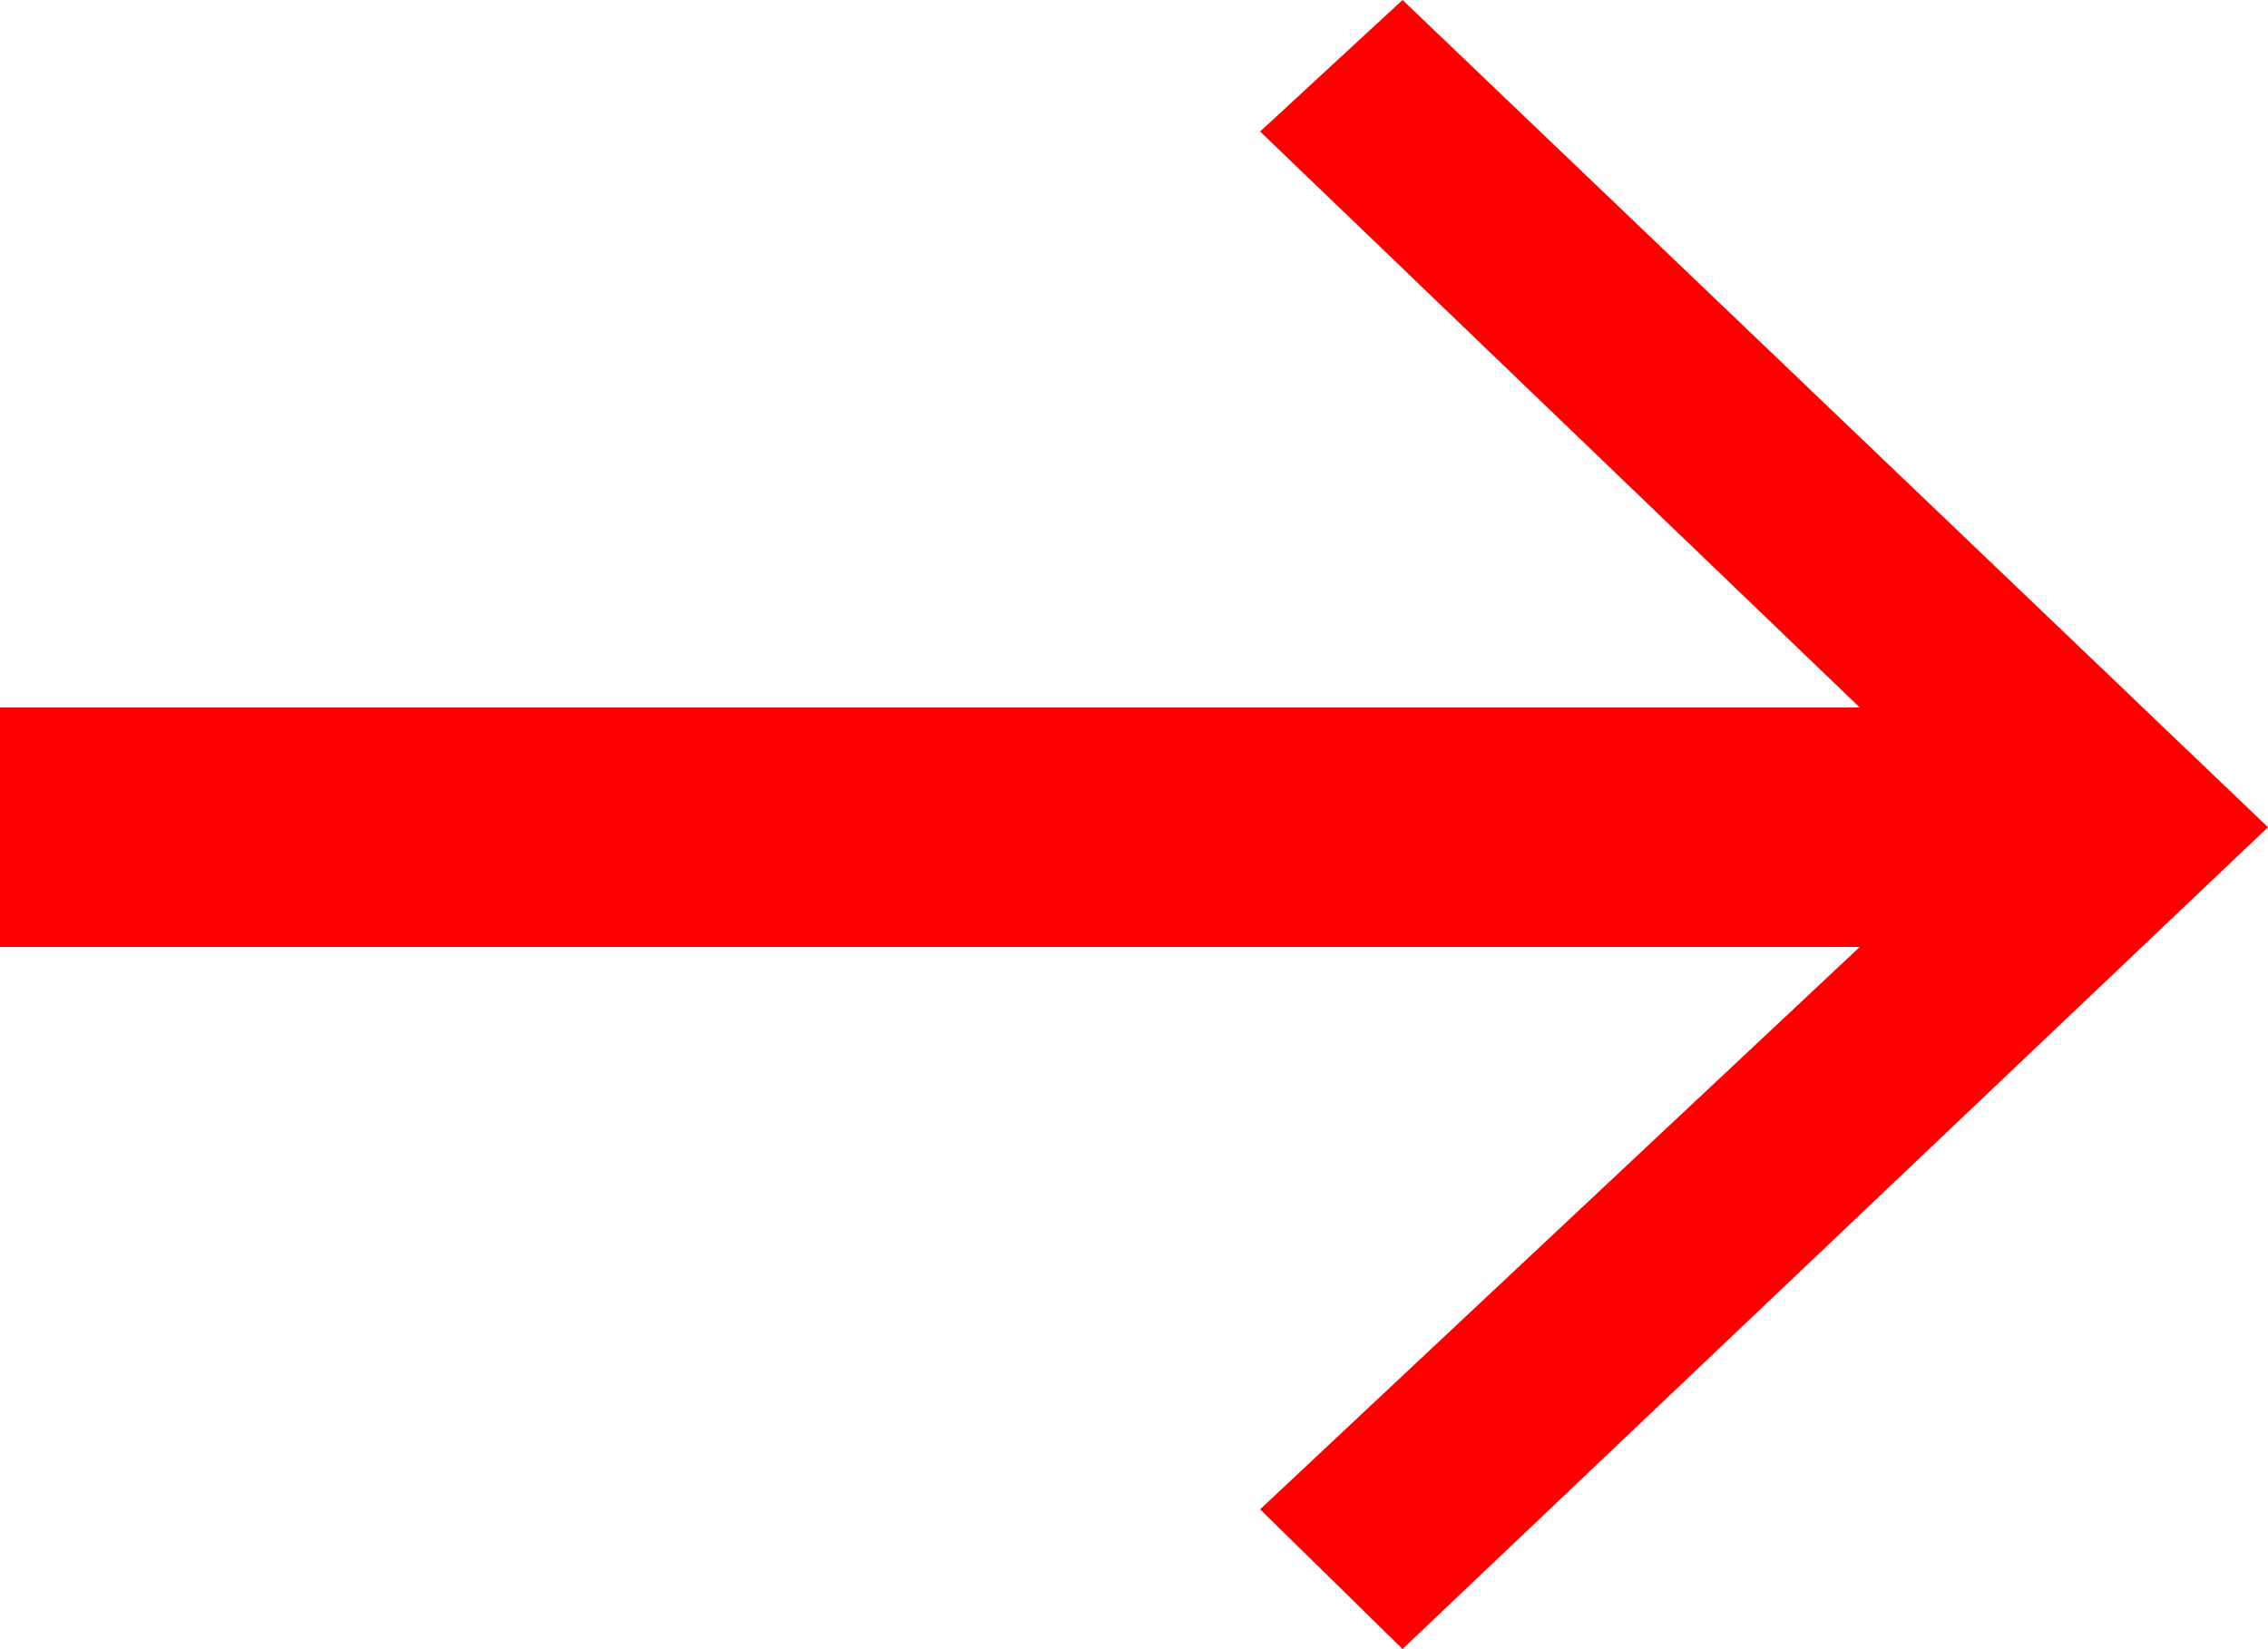 <?xml version="1.0" encoding="UTF-8"?> <svg xmlns="http://www.w3.org/2000/svg" viewBox="0 0 25 18.18"> <defs> <style>.cls-1{fill:red;}</style> </defs> <g id="Слой_2" data-name="Слой 2"> <g id="Слой_1-2" data-name="Слой 1"> <path class="cls-1" d="M13.89,16.64l6.61-6.2H0V7.8H20.5L13.89,1.45,15.46,0,25,9.12l-9.54,9.06Z"></path> </g> </g> </svg> 